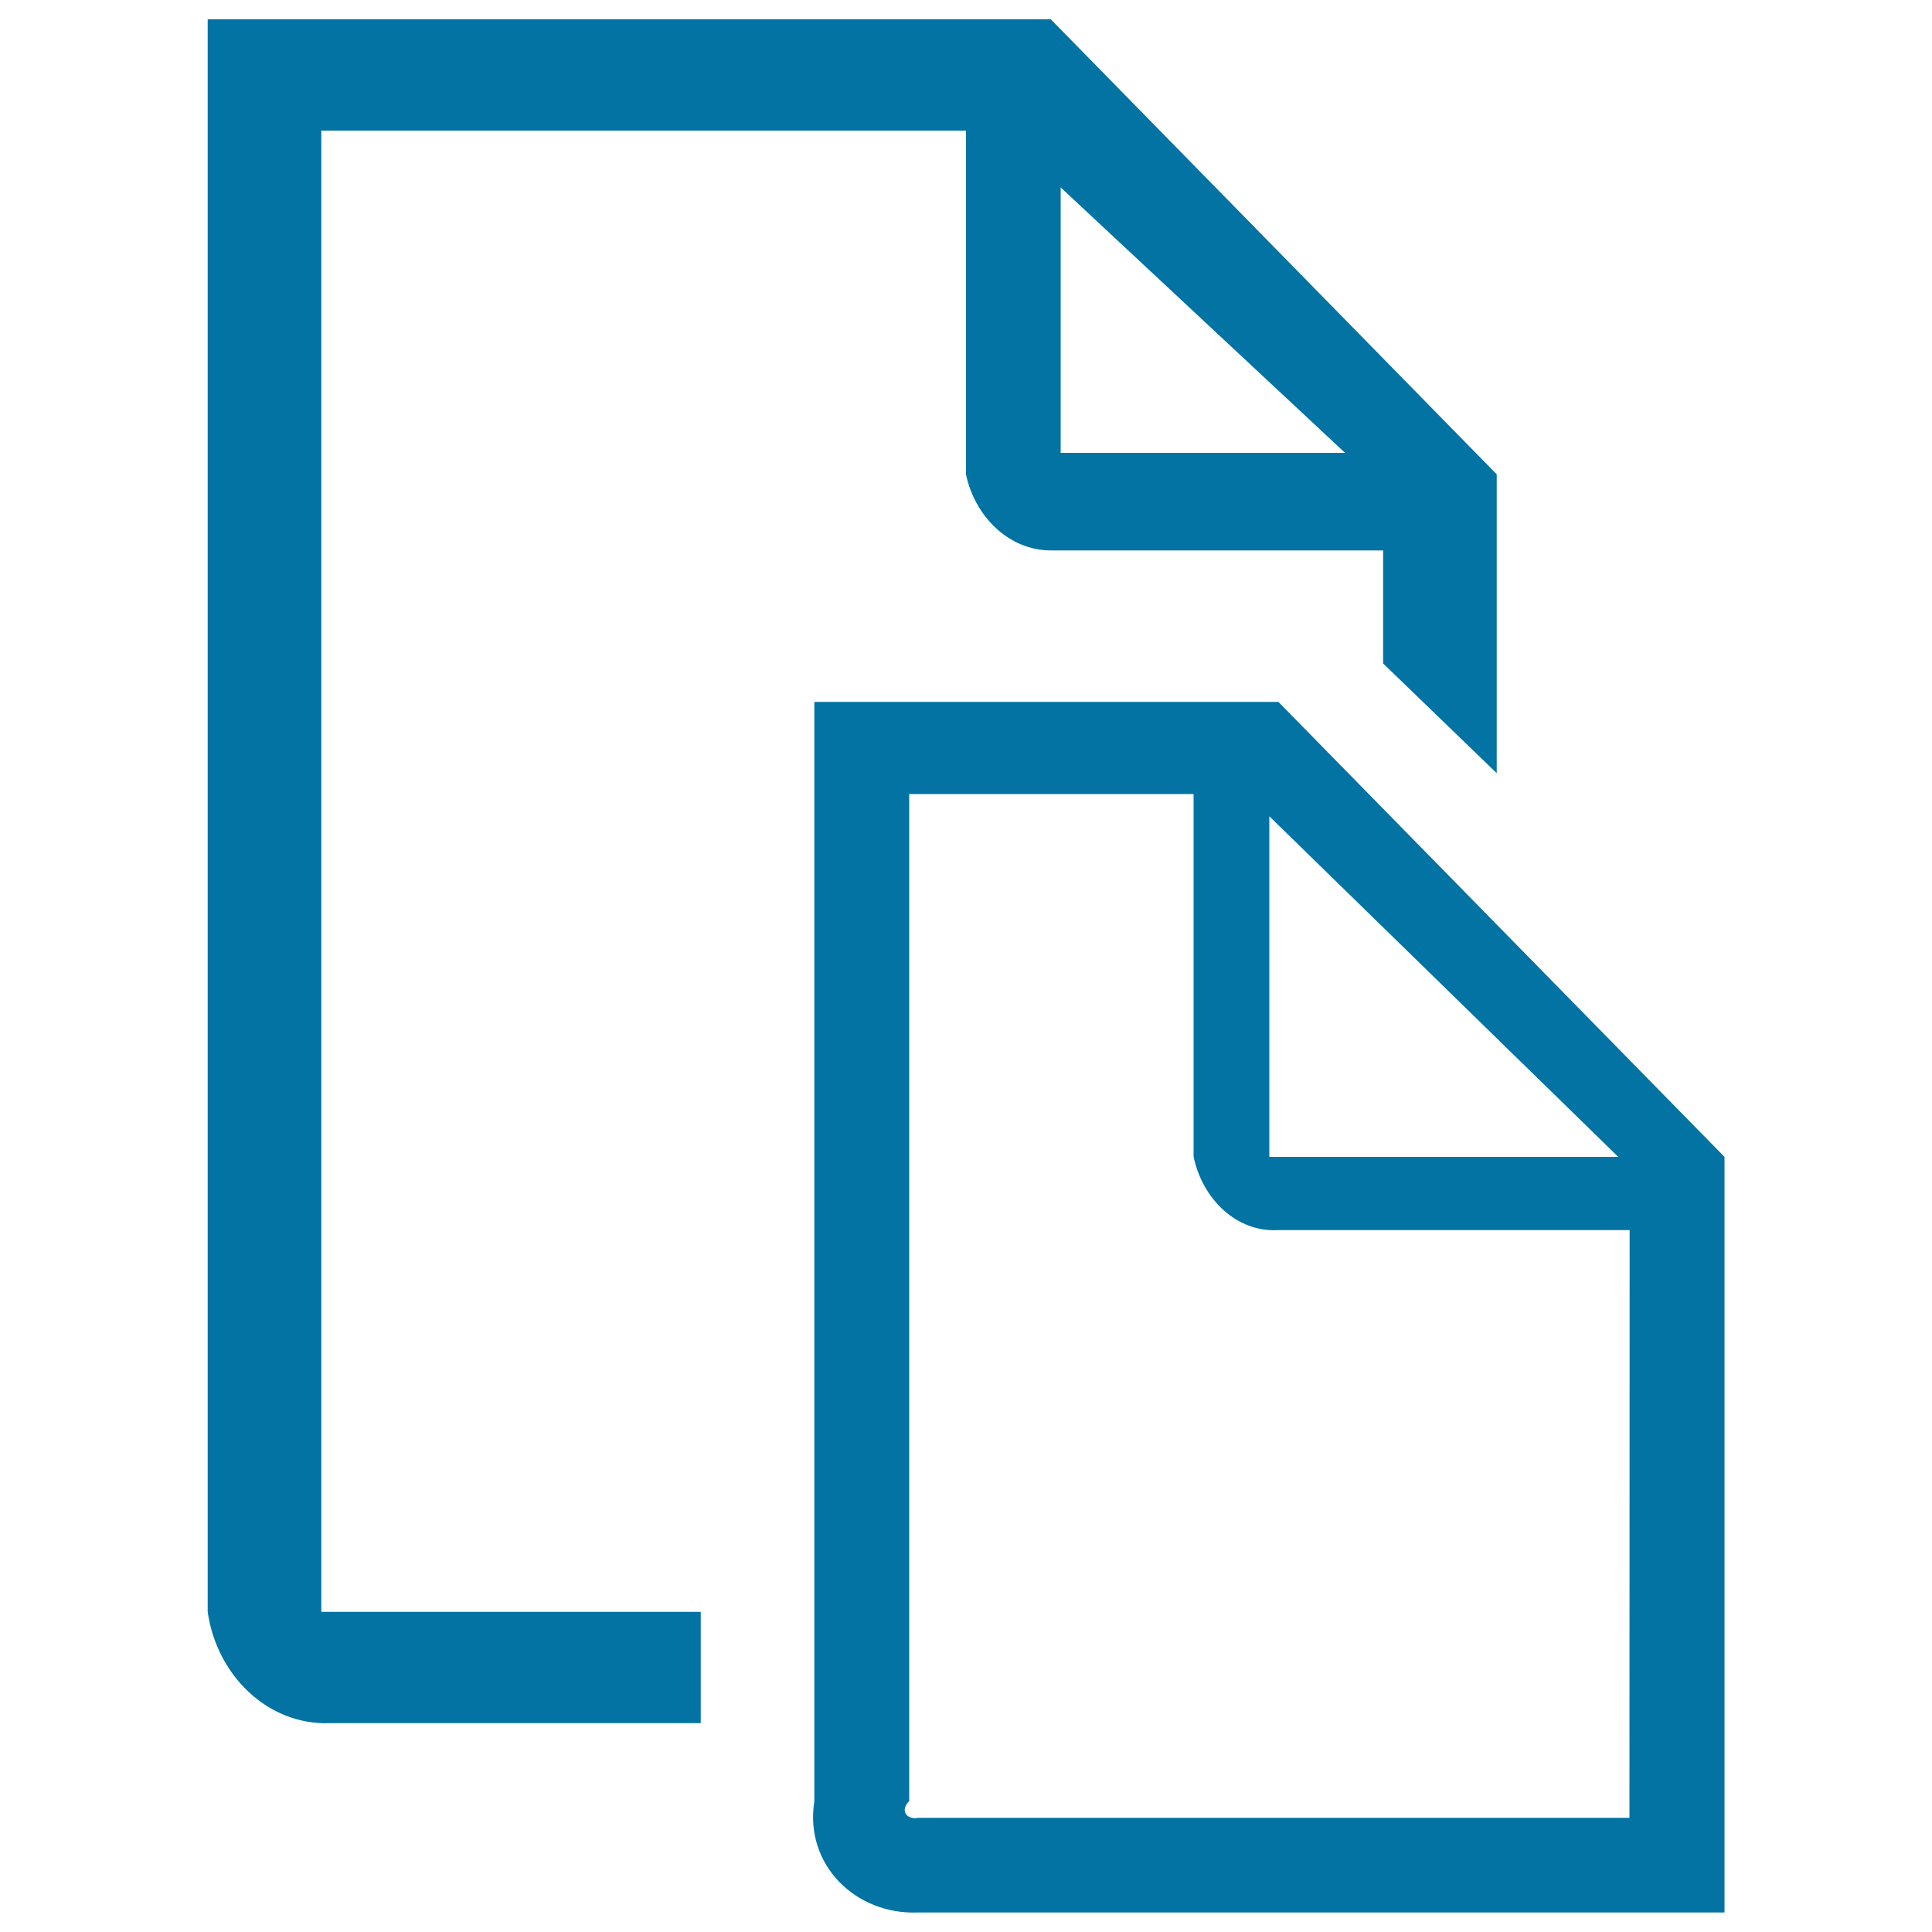<svg xmlns="http://www.w3.org/2000/svg" viewBox="0 0 1000 1000" style="fill:#0273a2">
<title>Media SVG icon</title>
<path d="M166.3,67.6H500v178c4.6,21.7,22.2,39.3,43.9,39.3h172v58.5l58.8,56.8V245.5L543.9,10h-39.3H107.5v824.3c4.6,32.6,31,58.9,63.5,57.6h191.7v-57.6H166.3V67.6z M549,97l147.2,137.4H549V97z"/><path d="M661.7,363.3h-39.3H421.5v569.1c-5.2,32.6,21.2,58.8,53.7,57.5h417.4V598.8L661.7,363.3z M657,422.5l180.6,176.3H657V422.5z M843.4,940.9H475.2c-5.4,1.1-9.8-3.3-4.6-8.7V411h147.2v187.7c4.5,21.7,22.1,39.3,43.9,38h181.8L843.4,940.9L843.4,940.9z"/>
</svg>